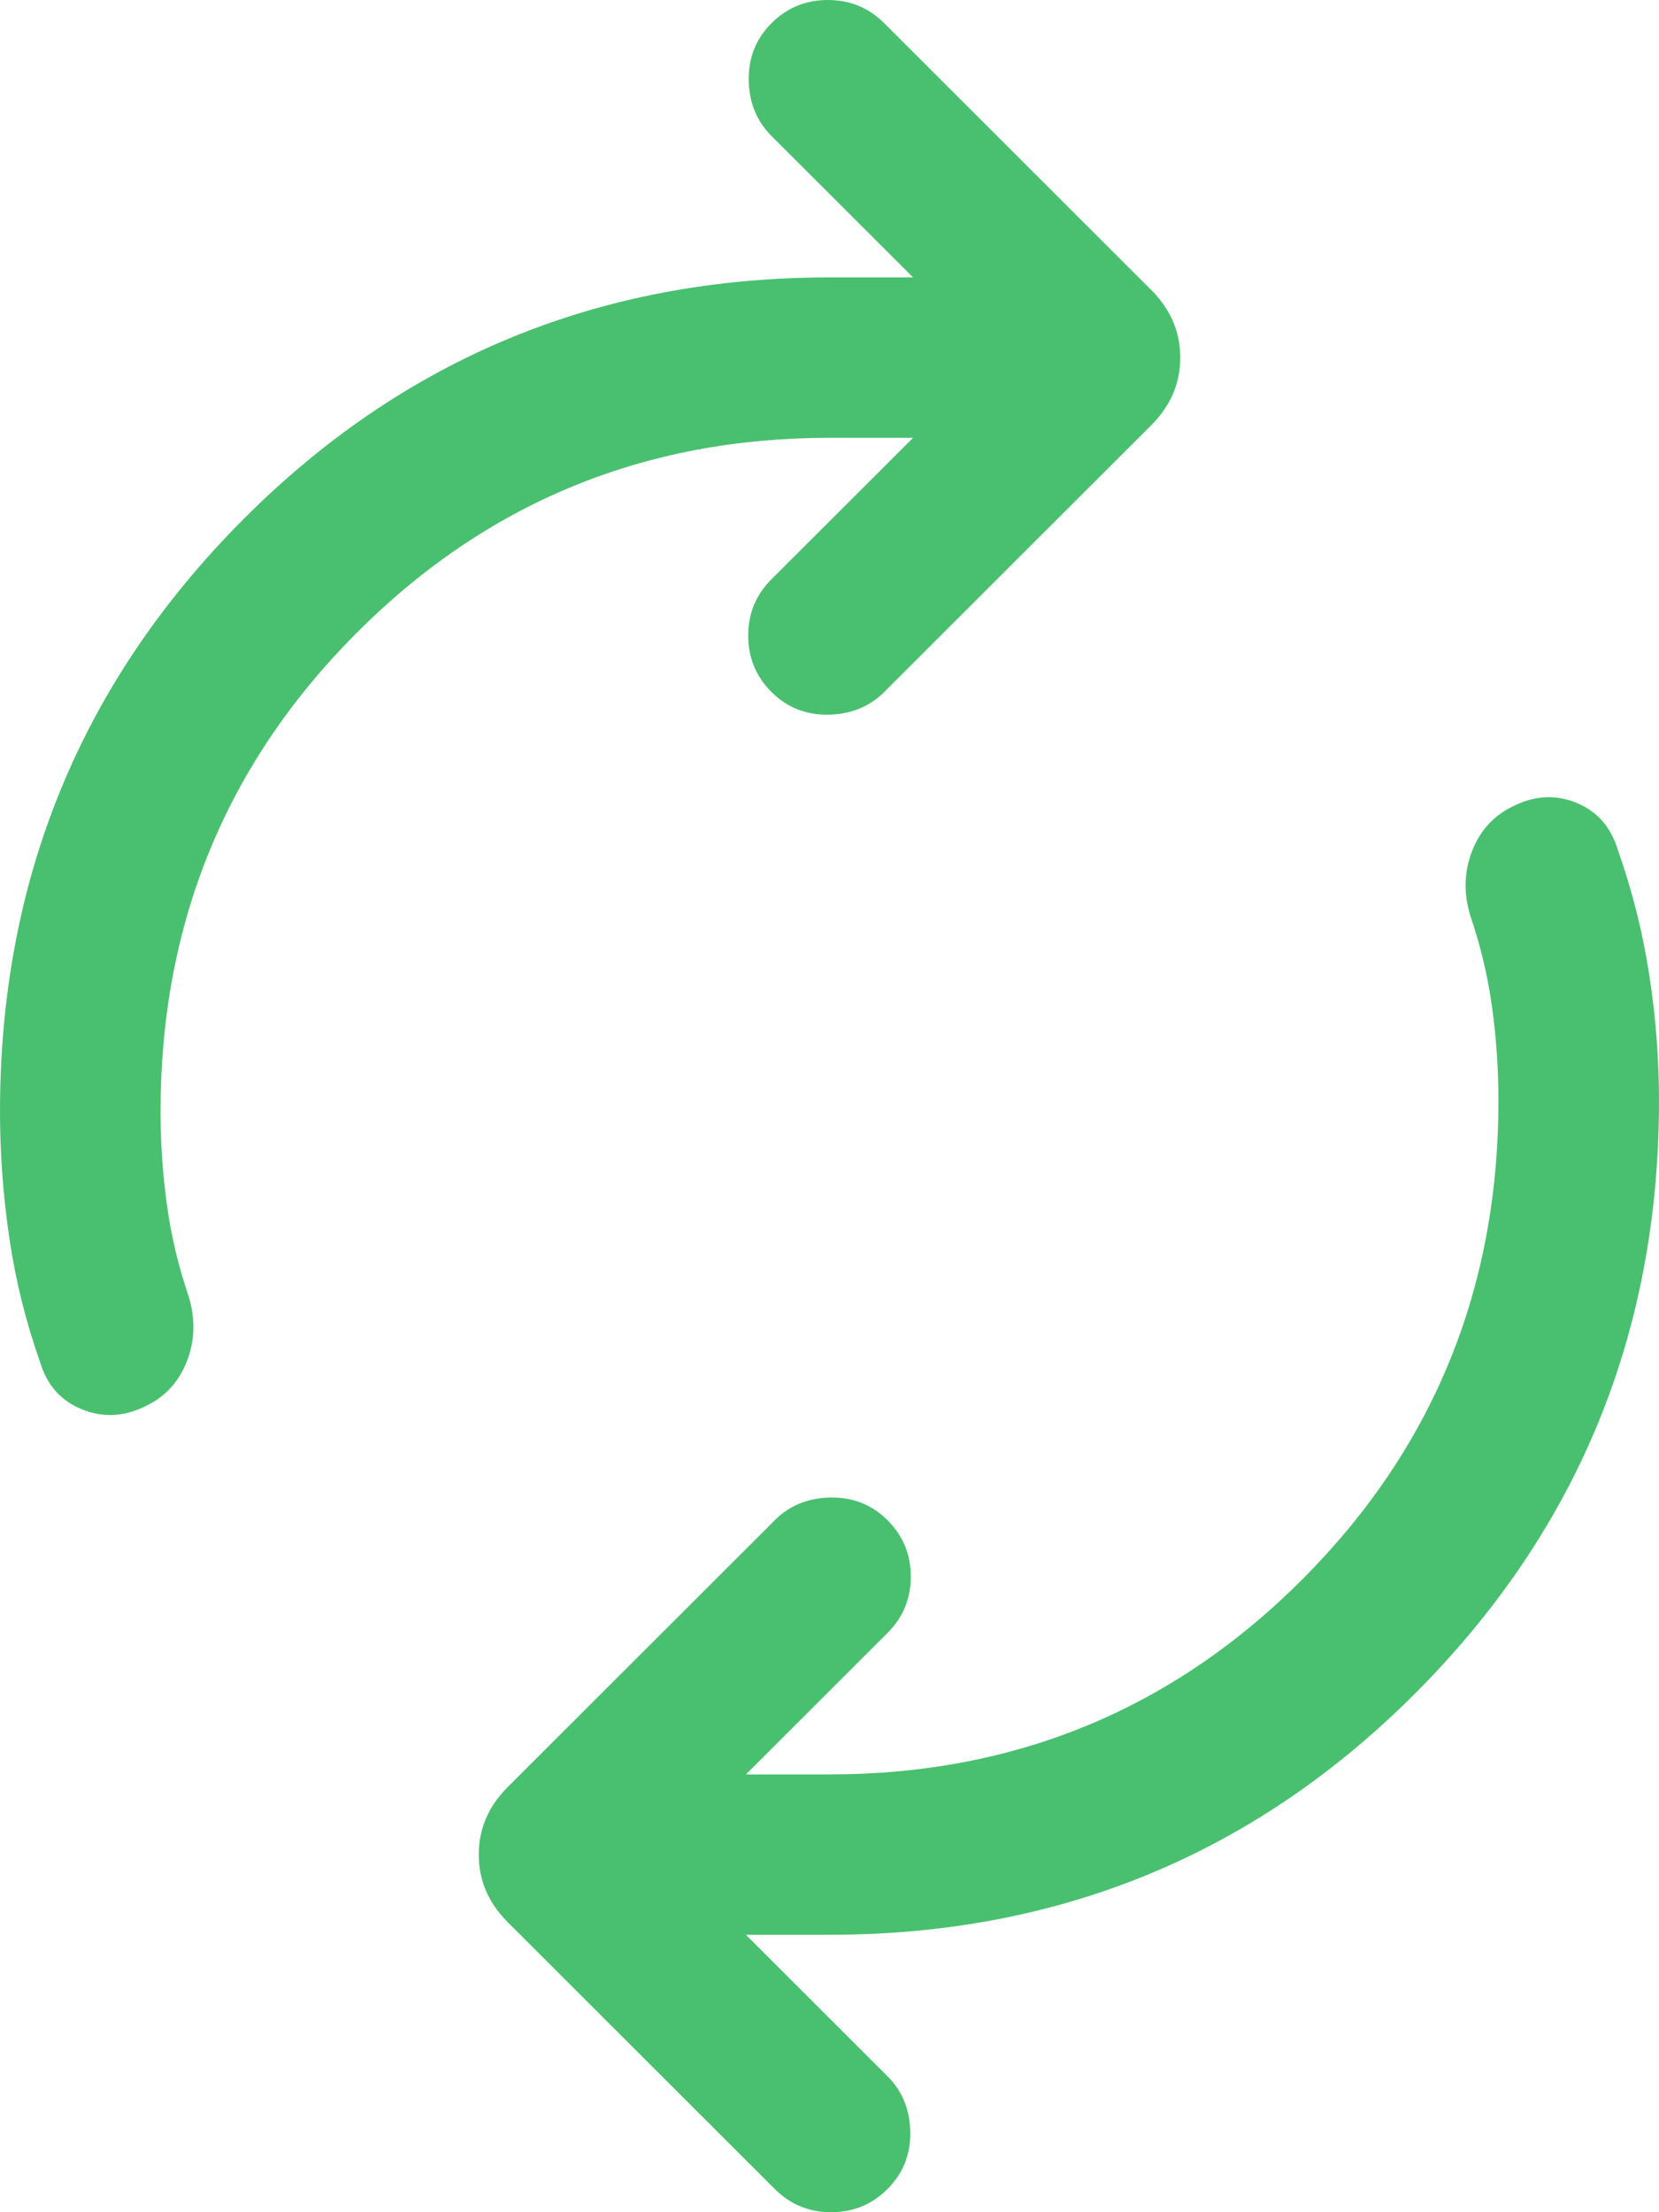 <?xml version="1.0" encoding="utf-8"?>
<svg xmlns="http://www.w3.org/2000/svg" fill="none" height="100%" overflow="visible" preserveAspectRatio="none" style="display: block;" viewBox="0 0 45 60" width="100%">
<path d="M4.355 30.145C4.355 30.993 4.412 31.838 4.528 32.68C4.643 33.522 4.841 34.352 5.12 35.17C5.306 35.788 5.286 36.378 5.061 36.941C4.836 37.504 4.454 37.908 3.914 38.154C3.344 38.429 2.777 38.451 2.214 38.221C1.65 37.99 1.275 37.566 1.089 36.95C0.702 35.856 0.423 34.734 0.254 33.583C0.085 32.433 0 31.287 0 30.145C0 23.872 2.185 18.534 6.555 14.13C10.925 9.726 16.24 7.524 22.5 7.524H24.767L20.926 3.687C20.524 3.285 20.318 2.78 20.309 2.172C20.3 1.565 20.505 1.051 20.926 0.63C21.346 0.21 21.856 0 22.455 0C23.055 0 23.564 0.21 23.985 0.63L31.226 7.864C31.751 8.388 32.014 9 32.014 9.699C32.014 10.398 31.751 11.009 31.226 11.534L23.985 18.768C23.583 19.169 23.078 19.374 22.47 19.384C21.861 19.393 21.346 19.188 20.926 18.768C20.505 18.347 20.295 17.838 20.295 17.239C20.295 16.641 20.505 16.131 20.926 15.711L24.767 11.874H22.5C17.457 11.874 13.171 13.647 9.645 17.194C6.118 20.742 4.355 25.059 4.355 30.145ZM40.645 29.855C40.645 29.007 40.588 28.162 40.472 27.32C40.357 26.478 40.159 25.648 39.88 24.83C39.694 24.212 39.714 23.622 39.939 23.059C40.164 22.496 40.547 22.092 41.087 21.846C41.656 21.571 42.218 21.549 42.773 21.779C43.327 22.01 43.697 22.434 43.883 23.05C44.27 24.144 44.553 25.266 44.732 26.417C44.911 27.567 45 28.713 45 29.855C45 36.128 42.815 41.466 38.445 45.87C34.075 50.274 28.76 52.476 22.5 52.476H20.233L24.074 56.313C24.476 56.715 24.682 57.22 24.691 57.828C24.7 58.435 24.495 58.949 24.074 59.37C23.654 59.79 23.144 60 22.545 60C21.945 60 21.436 59.79 21.015 59.37L13.774 52.136C13.249 51.612 12.986 51 12.986 50.301C12.986 49.602 13.249 48.99 13.774 48.466L21.015 41.232C21.417 40.831 21.922 40.626 22.53 40.616C23.139 40.607 23.654 40.812 24.074 41.232C24.495 41.653 24.705 42.162 24.705 42.761C24.705 43.359 24.495 43.869 24.074 44.289L20.233 48.126H22.5C27.543 48.126 31.828 46.353 35.355 42.806C38.882 39.258 40.645 34.941 40.645 29.855Z" fill="#49C06F" id="Vector"/>
</svg>